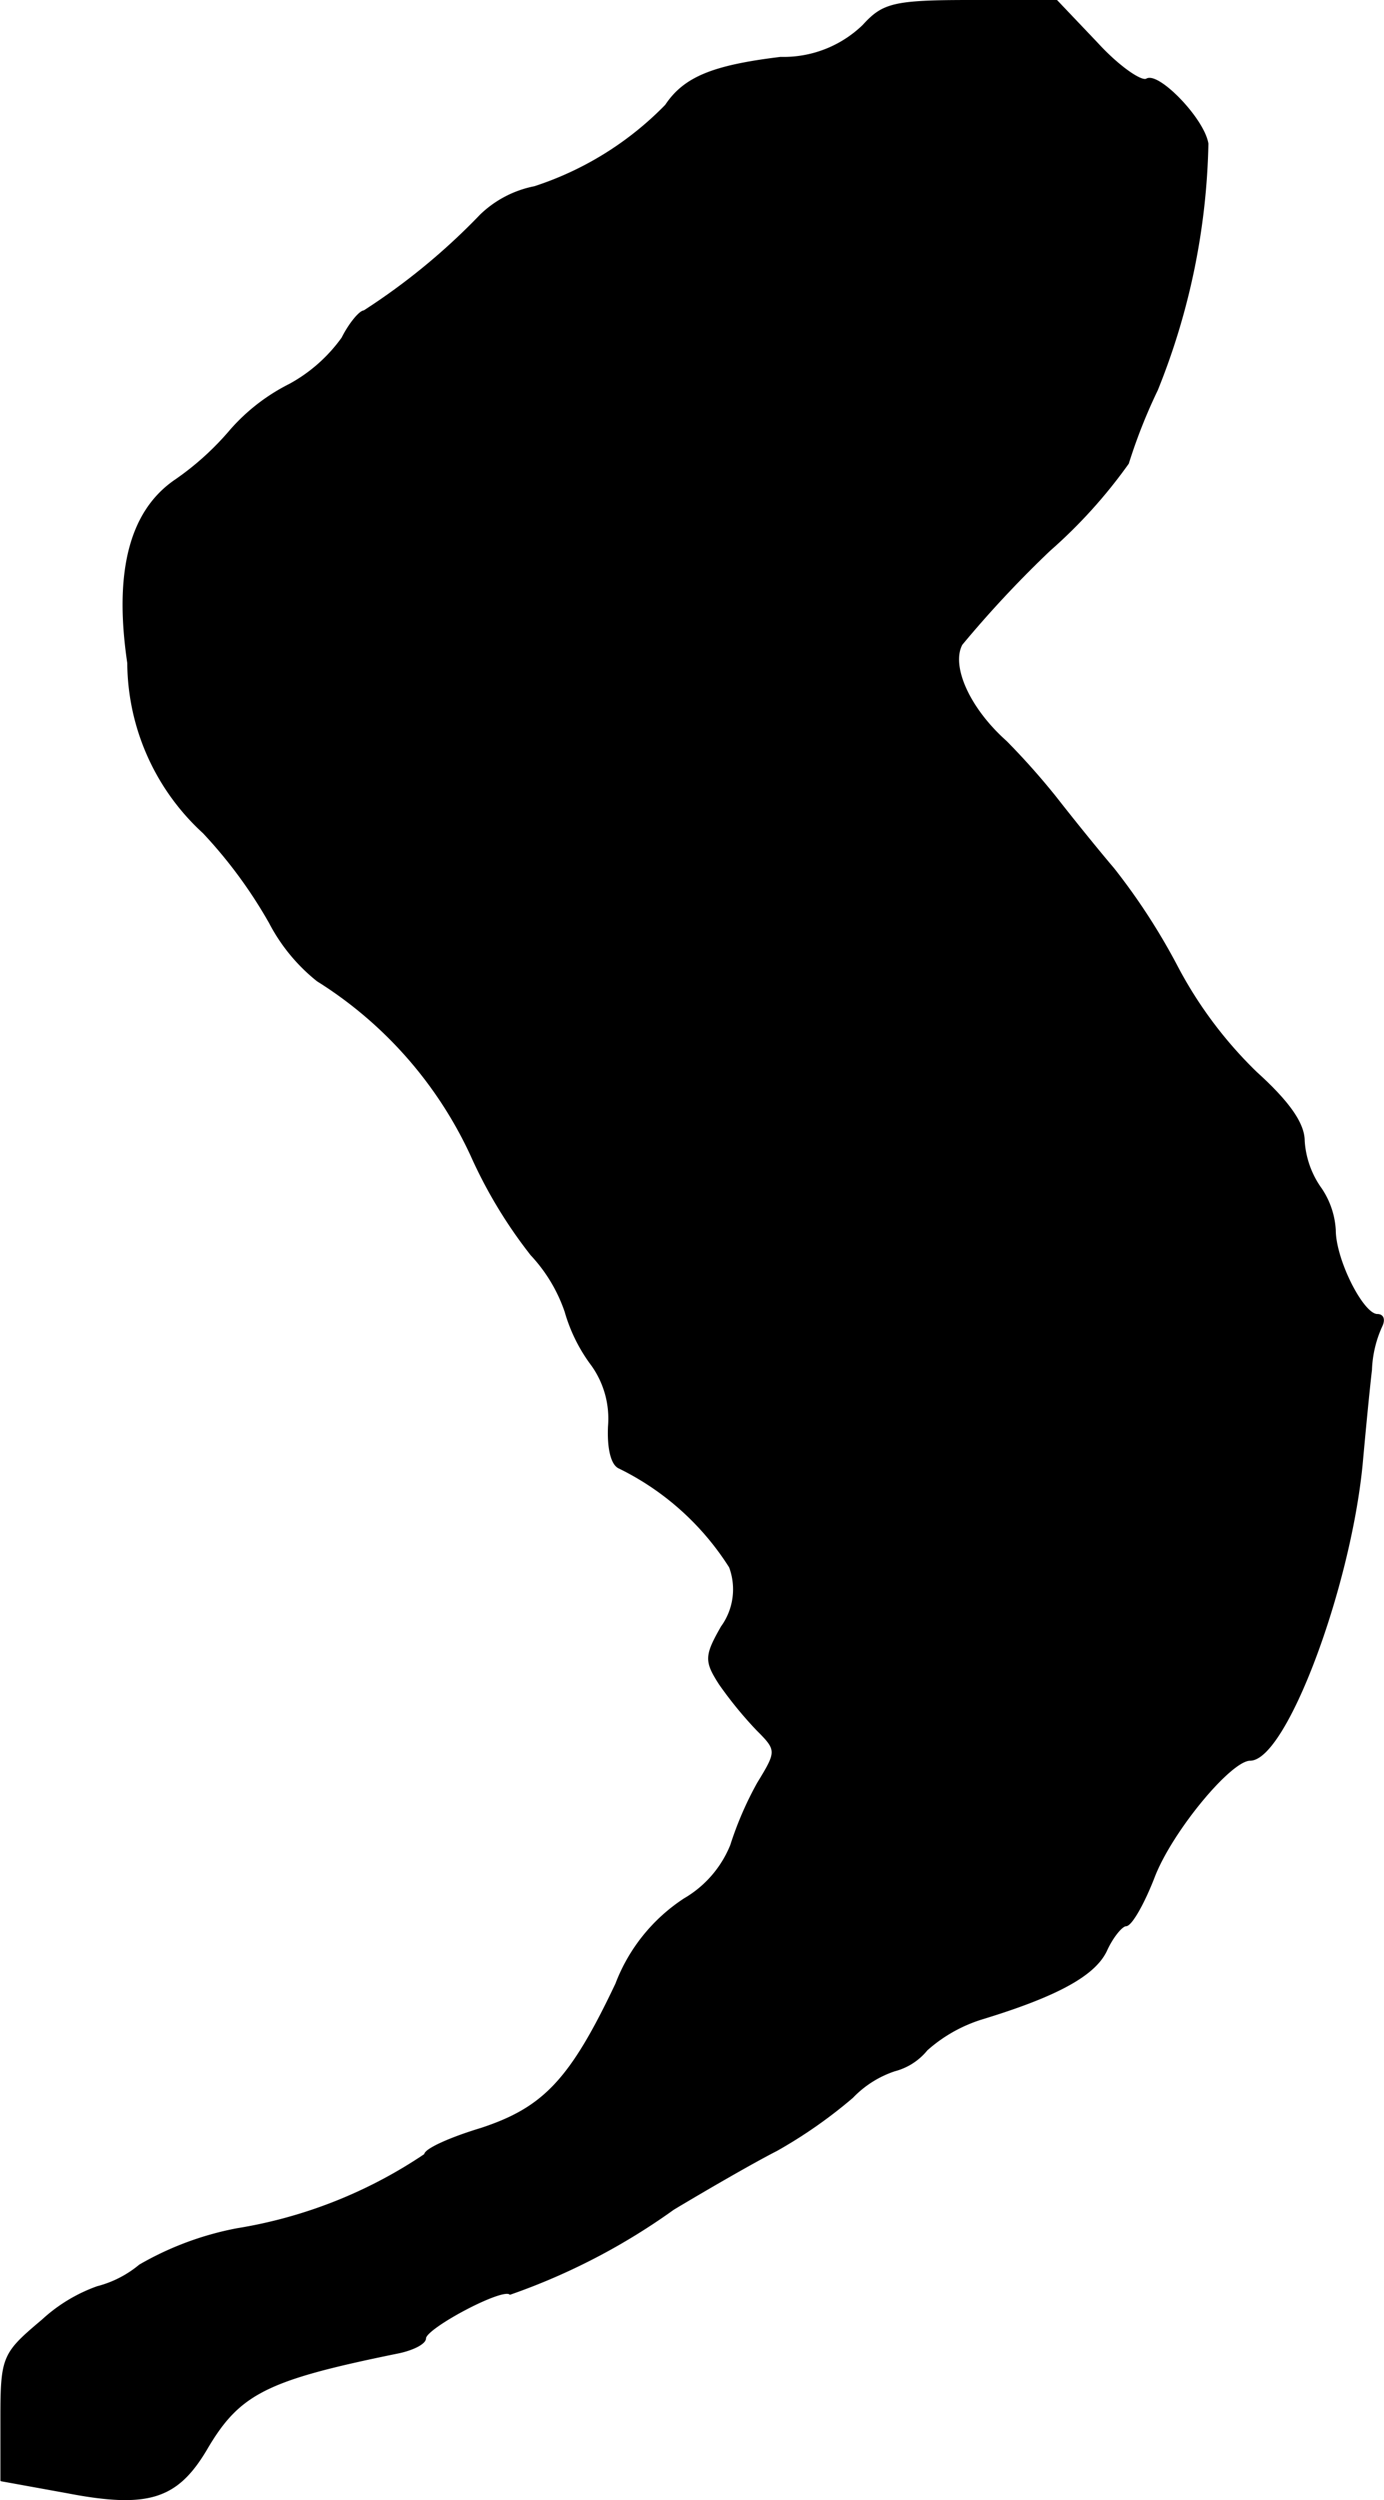 <?xml version="1.0" encoding="UTF-8"?>
<svg xmlns="http://www.w3.org/2000/svg"
     version="1.1"
     width="2.86mm"
     height="5.163mm"
     viewBox="0 0 8.106 14.635">
   <defs>
      <style type="text/css"><![CDATA[
      .a {
        stroke: #000;
        stroke-linecap: round;
        stroke-linejoin: round;
        stroke-width: 0.01px;
      }
    ]]></style>
   </defs>
   <path class="a"
         d="M5.056.15A.672.672,0,0,1,4.572.338c-.394.048-.563.115-.672.279a1.89,1.89,0,0,1-.769.478.629.629,0,0,0-.315.164,3.79,3.79,0,0,1-.684.563c-.024,0-.085.073-.127.157a.923.923,0,0,1-.309.273,1.135,1.135,0,0,0-.345.267,1.657,1.657,0,0,1-.321.291C.762,2.991.671,3.348.75,3.881a1.356,1.356,0,0,0,.442.993,2.746,2.746,0,0,1,.388.527,1.06,1.06,0,0,0,.279.339,2.388,2.388,0,0,1,.902,1.024,2.773,2.773,0,0,0,.351.581.922.922,0,0,1,.2.333.962.962,0,0,0,.157.315.54.54,0,0,1,.097.357c-.006.133.018.224.061.242a1.597,1.597,0,0,1,.648.581.375.375,0,0,1-.048.351c-.097.17-.097.2-.012.333a2.322,2.322,0,0,0,.218.267c.121.121.121.127.006.315a2,2,0,0,0-.157.363.643.643,0,0,1-.273.315,1.031,1.031,0,0,0-.4.497c-.267.563-.424.727-.793.848-.182.055-.327.121-.327.151a2.755,2.755,0,0,1-1.102.436,1.812,1.812,0,0,0-.569.212.636.636,0,0,1-.248.127.94.94,0,0,0-.321.194c-.23.194-.242.212-.242.569v.369L.393,14.59c.472.091.642.036.812-.248.194-.333.351-.412,1.121-.569.091-.018.164-.055.164-.085,0-.061.454-.303.497-.26a3.759,3.759,0,0,0,.957-.497c.182-.109.454-.267.606-.345a2.789,2.789,0,0,0,.442-.309.61.61,0,0,1,.248-.157.359.359,0,0,0,.188-.121A.874.874,0,0,1,5.753,11.816c.436-.133.66-.254.727-.4.036-.079.091-.145.115-.145.03,0,.103-.127.164-.285.103-.267.448-.684.563-.684.206,0,.581-.993.654-1.726.018-.2.042-.448.055-.557A.674.674,0,0,1,8.091,7.764c.018-.036.012-.067-.024-.067-.085,0-.248-.321-.248-.497a.48.48,0,0,0-.091-.254.54.54,0,0,1-.091-.267c0-.103-.091-.23-.279-.4a2.458,2.458,0,0,1-.46-.612,3.727,3.727,0,0,0-.376-.581c-.103-.121-.254-.309-.339-.418a4.22,4.22,0,0,0-.291-.327c-.218-.194-.327-.442-.26-.569a6.431,6.431,0,0,1,.515-.551A2.958,2.958,0,0,0,6.607,2.712a3.189,3.189,0,0,1,.17-.43A4.054,4.054,0,0,0,7.073.841C7.049.695,6.783.423,6.716.465c-.03.018-.164-.073-.291-.212L6.189.005H5.686C5.232.005,5.172.023,5.056.15Z"/>
</svg>
